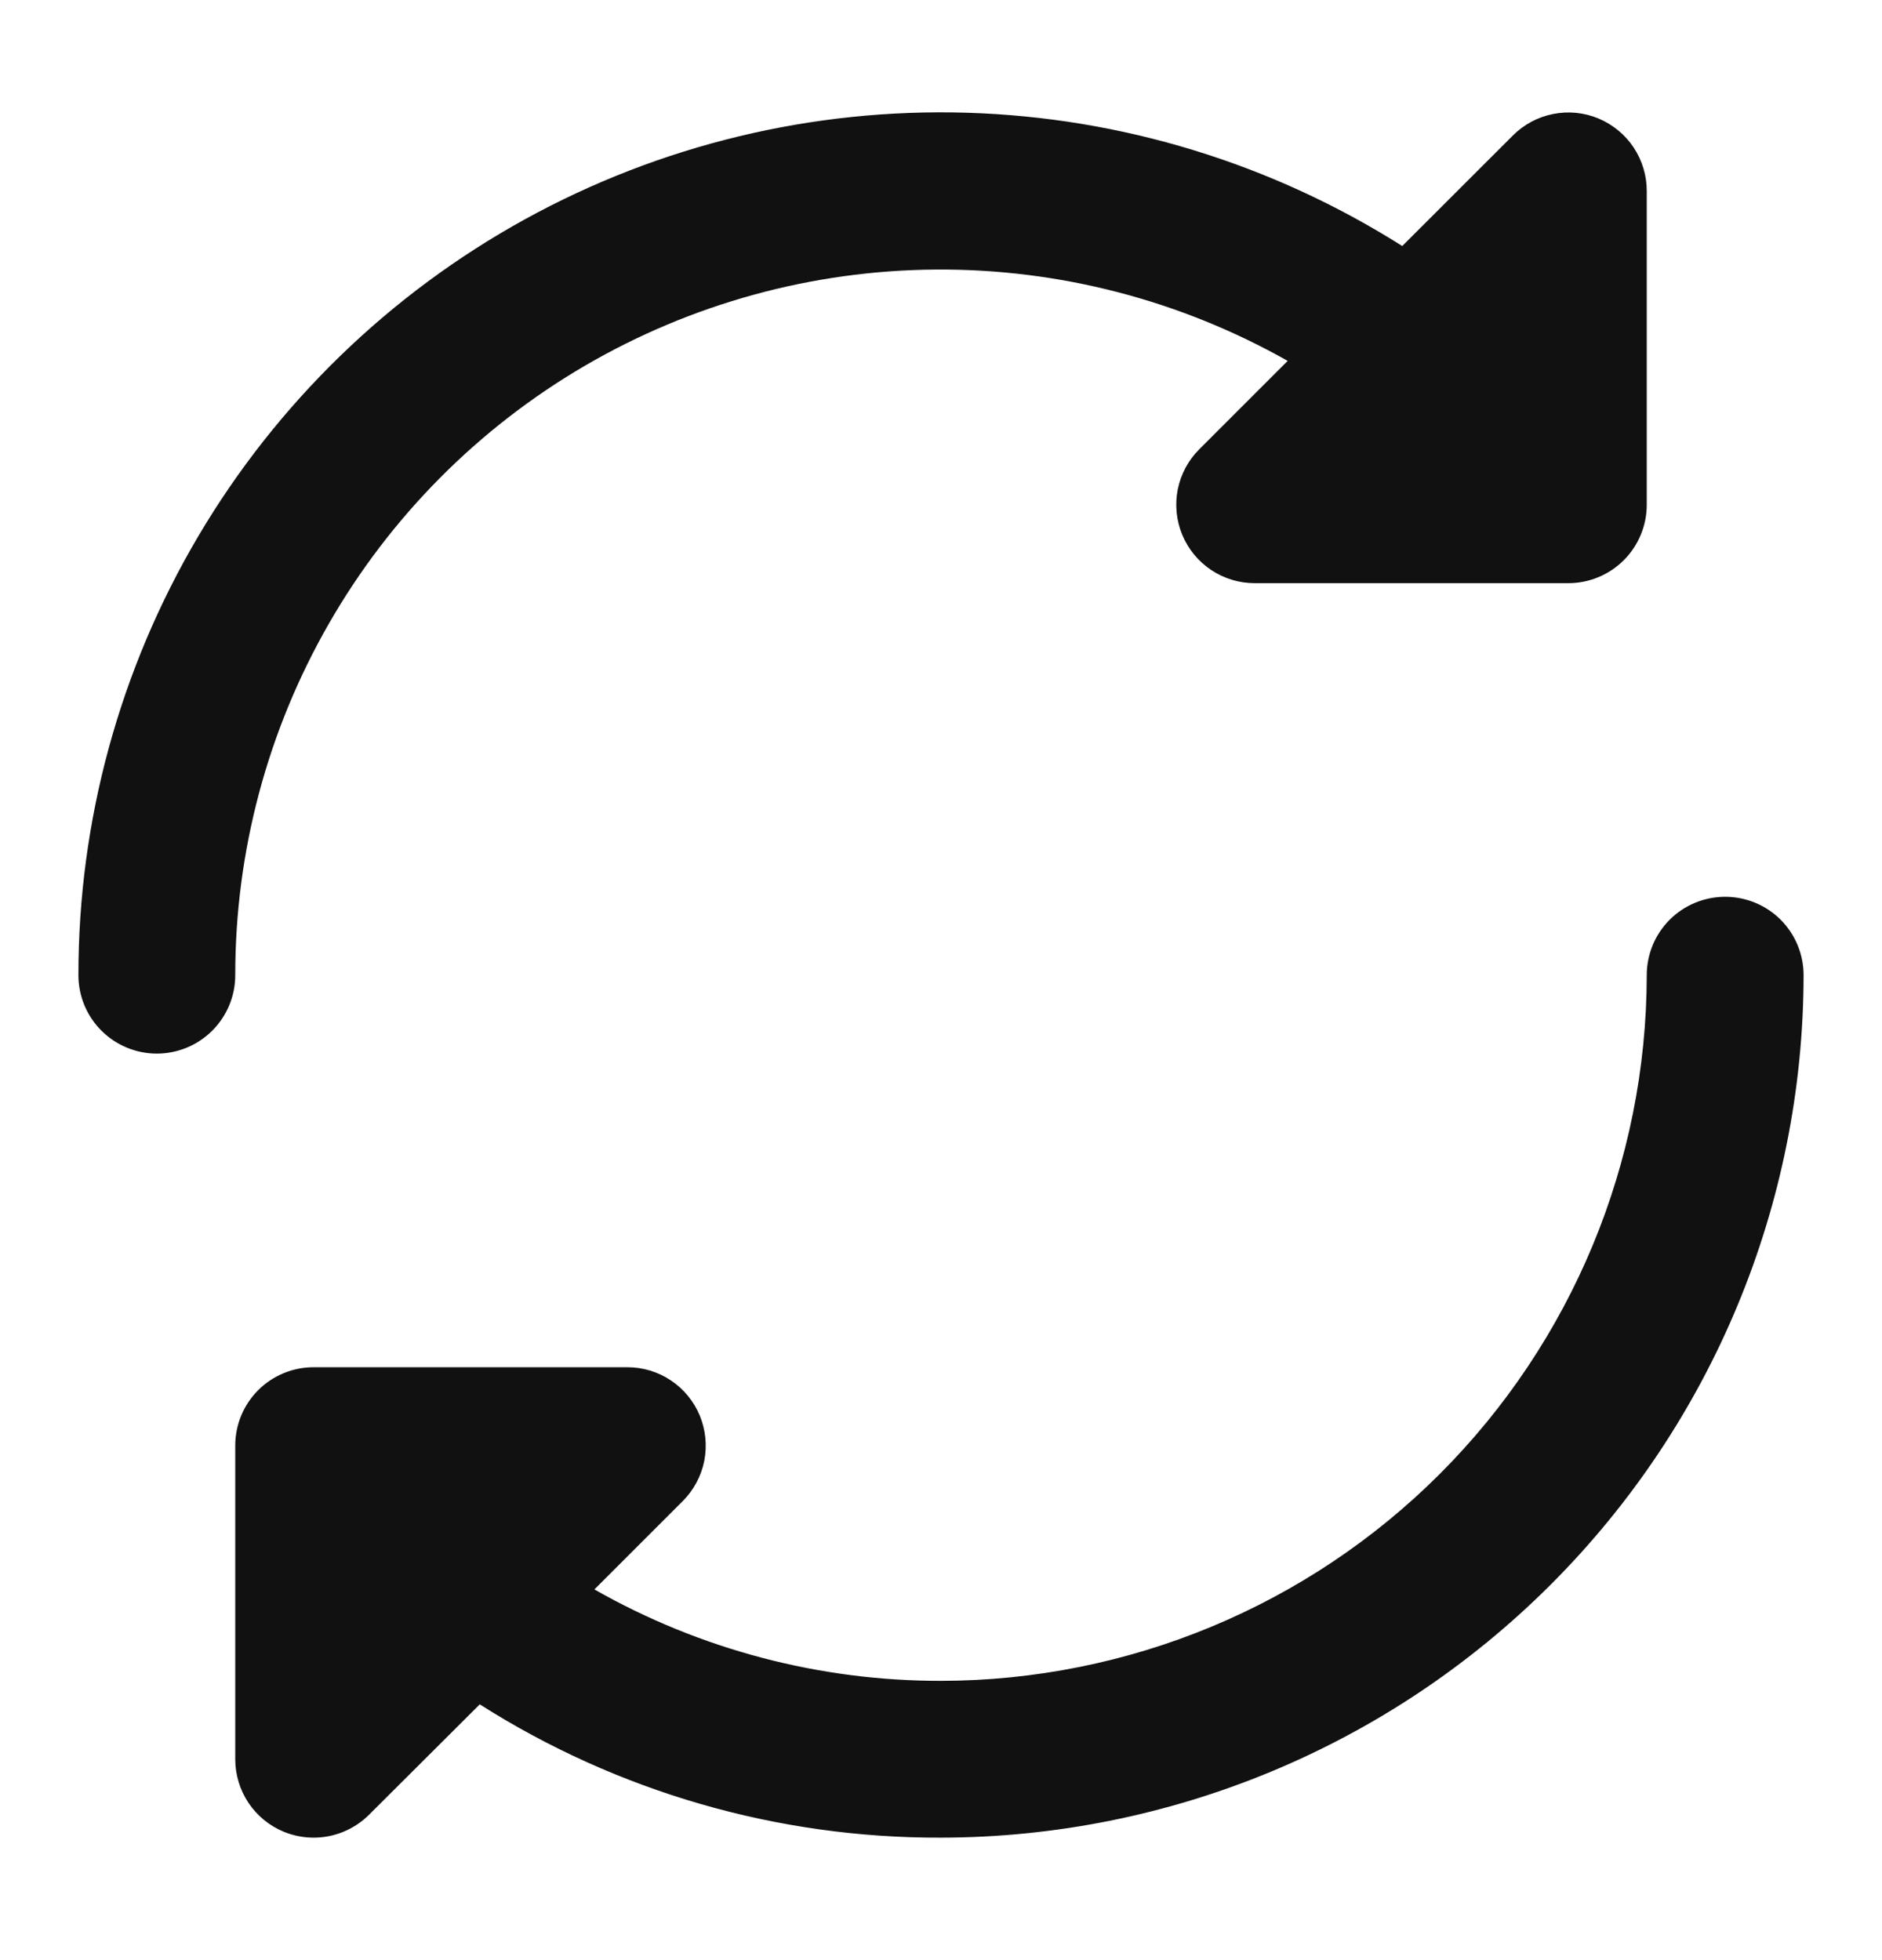 <svg width="24" height="25" viewBox="0 0 24 25" fill="none" xmlns="http://www.w3.org/2000/svg">
<path d="M1 12.438C0.999 10.468 1.527 8.535 2.528 6.84C3.53 5.144 4.968 3.748 6.692 2.798C8.417 1.848 10.365 1.378 12.334 1.438C14.302 1.498 16.218 2.085 17.882 3.138L19.293 1.728C19.433 1.588 19.611 1.492 19.806 1.454C20 1.415 20.201 1.435 20.384 1.511C20.567 1.588 20.723 1.716 20.833 1.881C20.942 2.046 21.001 2.24 21 2.438V6.438C21 6.703 20.895 6.957 20.707 7.145C20.52 7.332 20.265 7.438 20 7.438H16C15.802 7.438 15.609 7.379 15.444 7.269C15.28 7.159 15.152 7.003 15.076 6.82C15.001 6.638 14.981 6.437 15.019 6.243C15.058 6.049 15.153 5.87 15.293 5.731L16.421 4.603C15.052 3.829 13.505 3.427 11.932 3.438C10.36 3.449 8.818 3.872 7.46 4.664C6.102 5.457 4.975 6.592 4.193 7.956C3.41 9.32 2.999 10.865 3 12.438C3 12.703 2.895 12.957 2.707 13.145C2.52 13.332 2.265 13.438 2 13.438C1.735 13.438 1.48 13.332 1.293 13.145C1.105 12.957 1 12.703 1 12.438ZM22 11.438C21.735 11.438 21.48 11.543 21.293 11.73C21.105 11.918 21 12.172 21 12.438C20.997 14.824 20.048 17.111 18.361 18.799C16.674 20.486 14.386 21.435 12 21.438C10.45 21.44 8.927 21.038 7.58 20.272L8.707 19.145C8.847 19.005 8.942 18.827 8.981 18.633C9.019 18.439 8.999 18.238 8.924 18.055C8.848 17.872 8.72 17.716 8.555 17.606C8.391 17.496 8.198 17.438 8 17.438H4C3.735 17.438 3.48 17.543 3.293 17.73C3.105 17.918 3 18.172 3 18.438V22.438C3 22.635 3.059 22.829 3.168 22.993C3.278 23.158 3.434 23.286 3.617 23.362C3.738 23.412 3.869 23.438 4 23.438C4.265 23.438 4.52 23.332 4.707 23.145L6.118 21.738C7.876 22.855 9.917 23.445 12 23.438C14.916 23.434 17.712 22.274 19.774 20.212C21.837 18.15 22.997 15.354 23 12.438C23 12.172 22.895 11.918 22.707 11.73C22.52 11.543 22.265 11.438 22 11.438Z" fill="#111111"/>
</svg>
